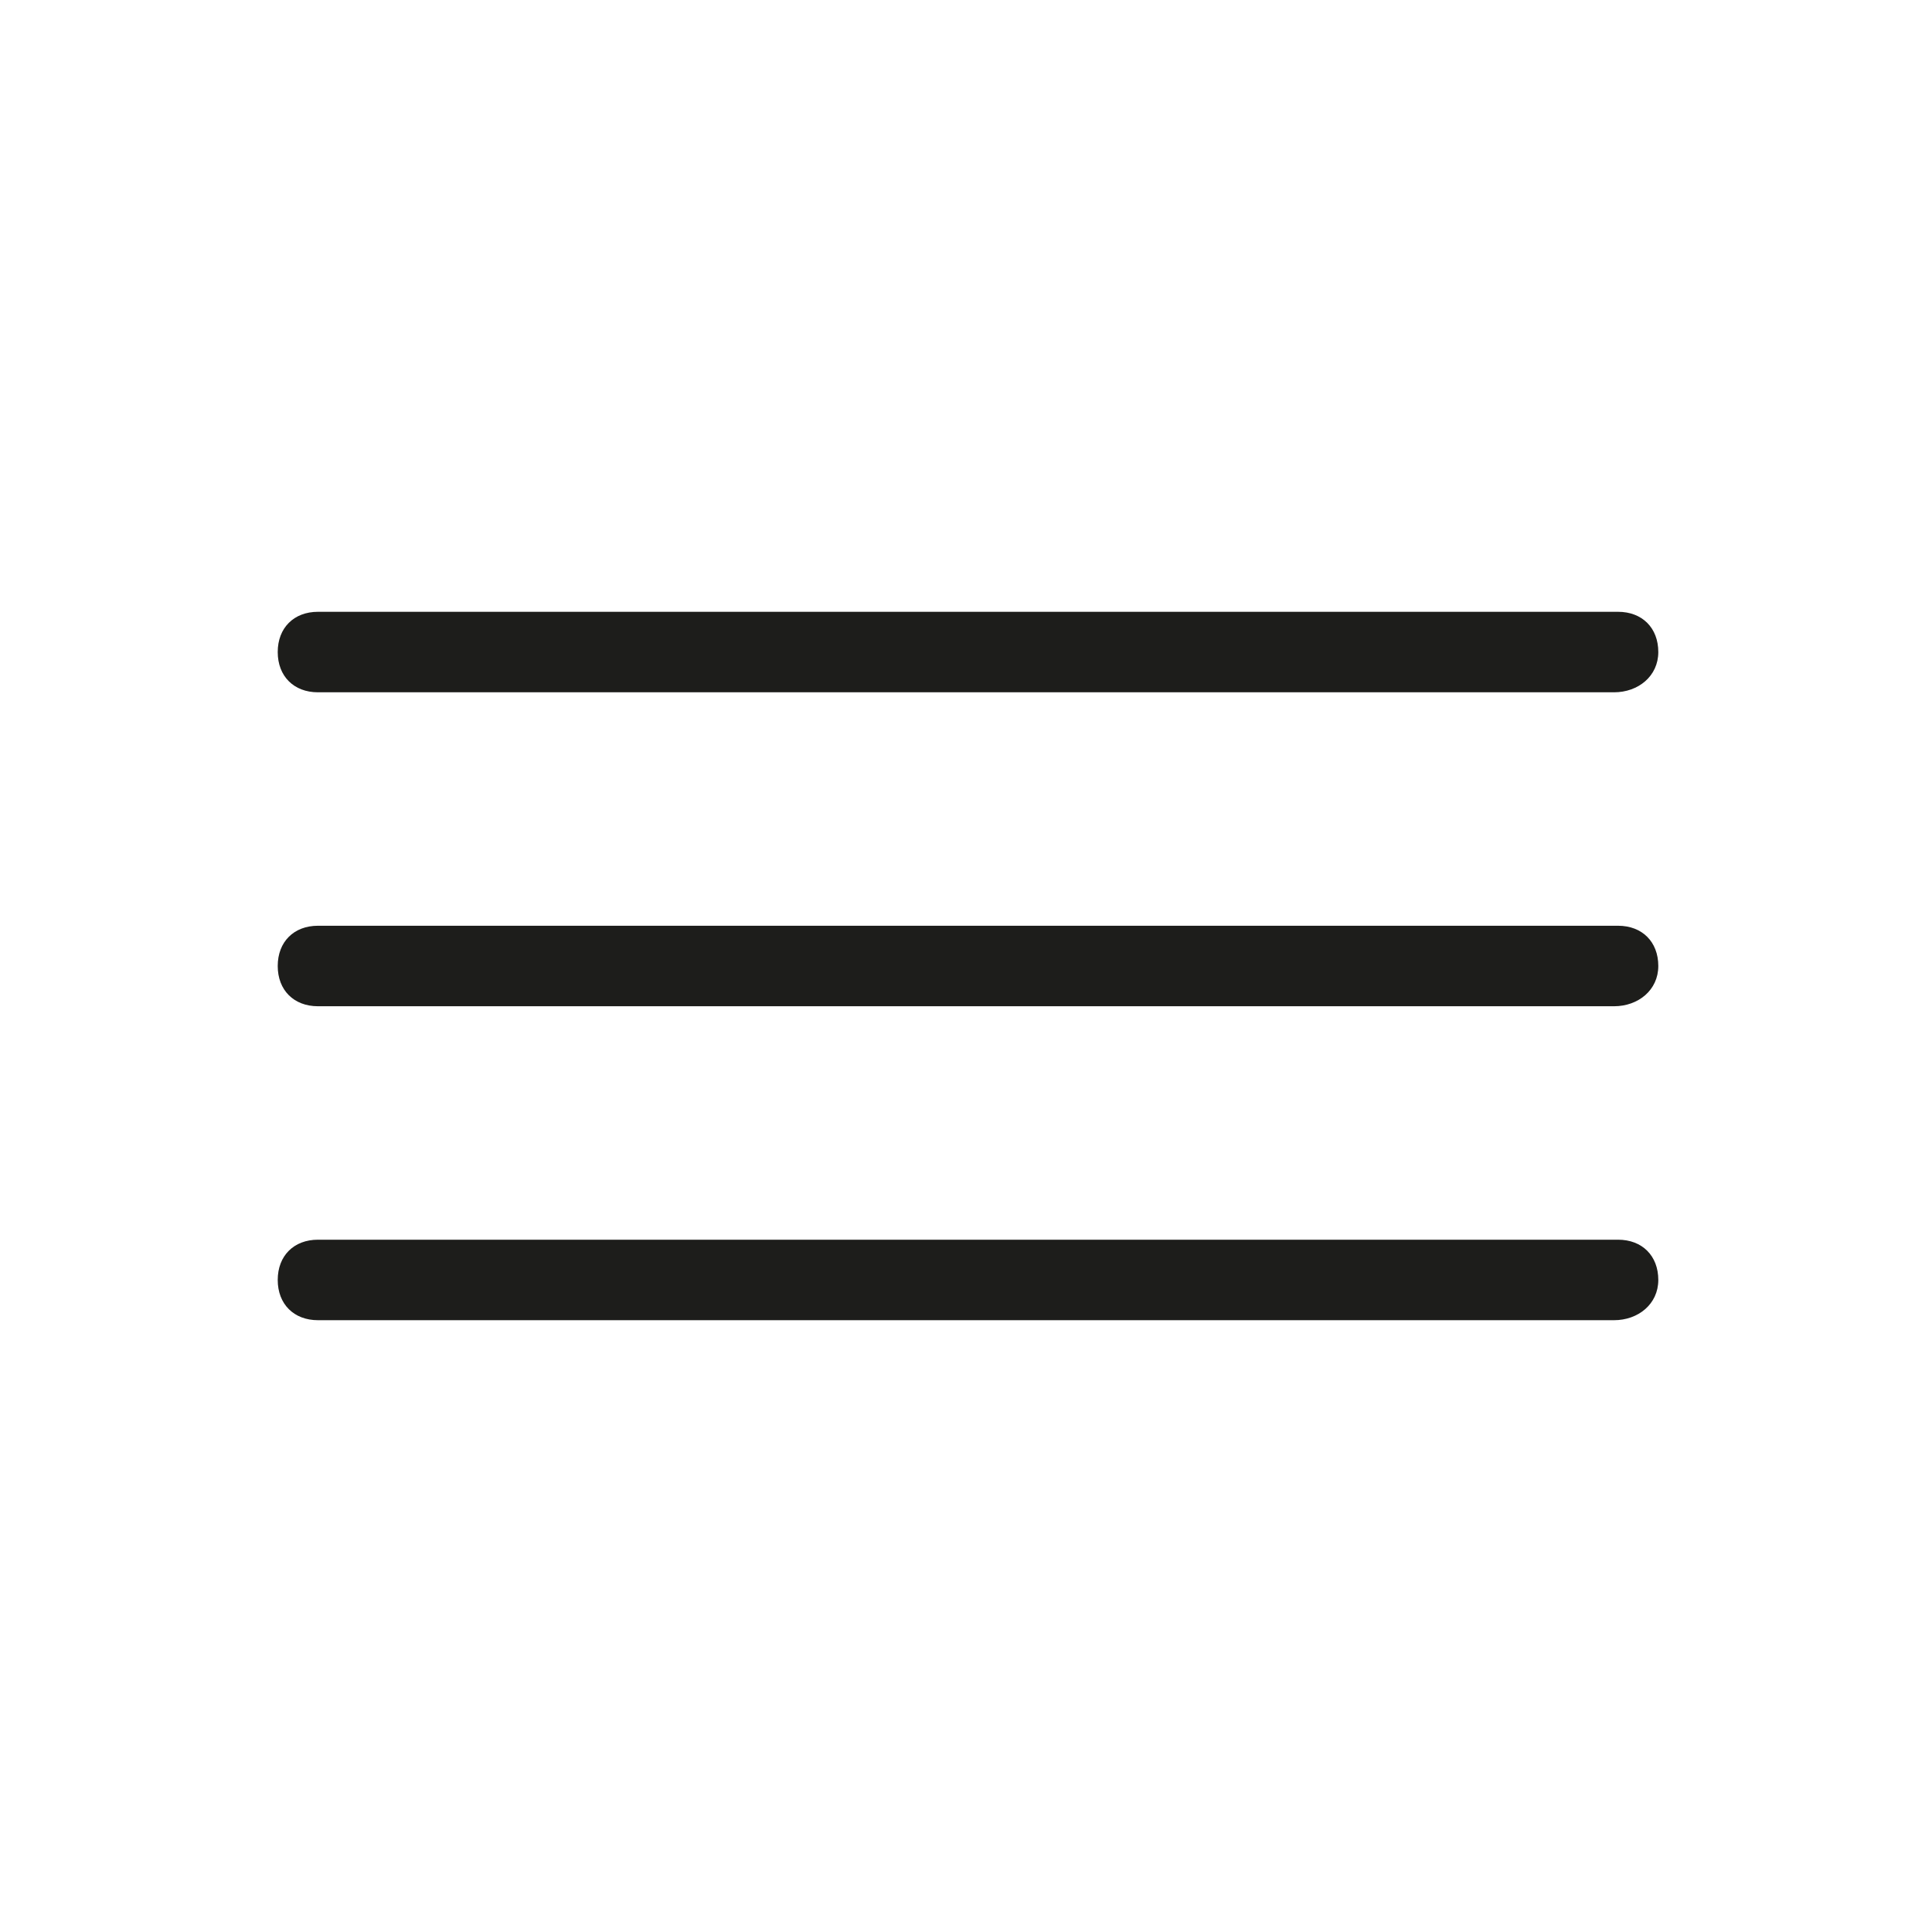 <?xml version="1.0" encoding="UTF-8"?> <svg xmlns="http://www.w3.org/2000/svg" xmlns:xlink="http://www.w3.org/1999/xlink" version="1.1" id="Objects" x="0px" y="0px" viewBox="0 0 48 48" style="enable-background:new 0 0 48 48;" xml:space="preserve"> <style type="text/css"> .st0{fill:#1D1D1B;} </style> <g> <g> <path class="st0" d="M40.1,17.2H7.9c-0.6,0-1-0.4-1-1s0.4-1,1-1h32.3c0.6,0,1,0.4,1,1S40.7,17.2,40.1,17.2z"></path> </g> <g> <path class="st0" d="M40.1,25H7.9c-0.6,0-1-0.4-1-1s0.4-1,1-1h32.3c0.6,0,1,0.4,1,1S40.7,25,40.1,25z"></path> </g> <g> <path class="st0" d="M40.1,32.8H7.9c-0.6,0-1-0.4-1-1s0.4-1,1-1h32.3c0.6,0,1,0.4,1,1C41.2,32.4,40.7,32.8,40.1,32.8z"></path> </g> </g> </svg> 